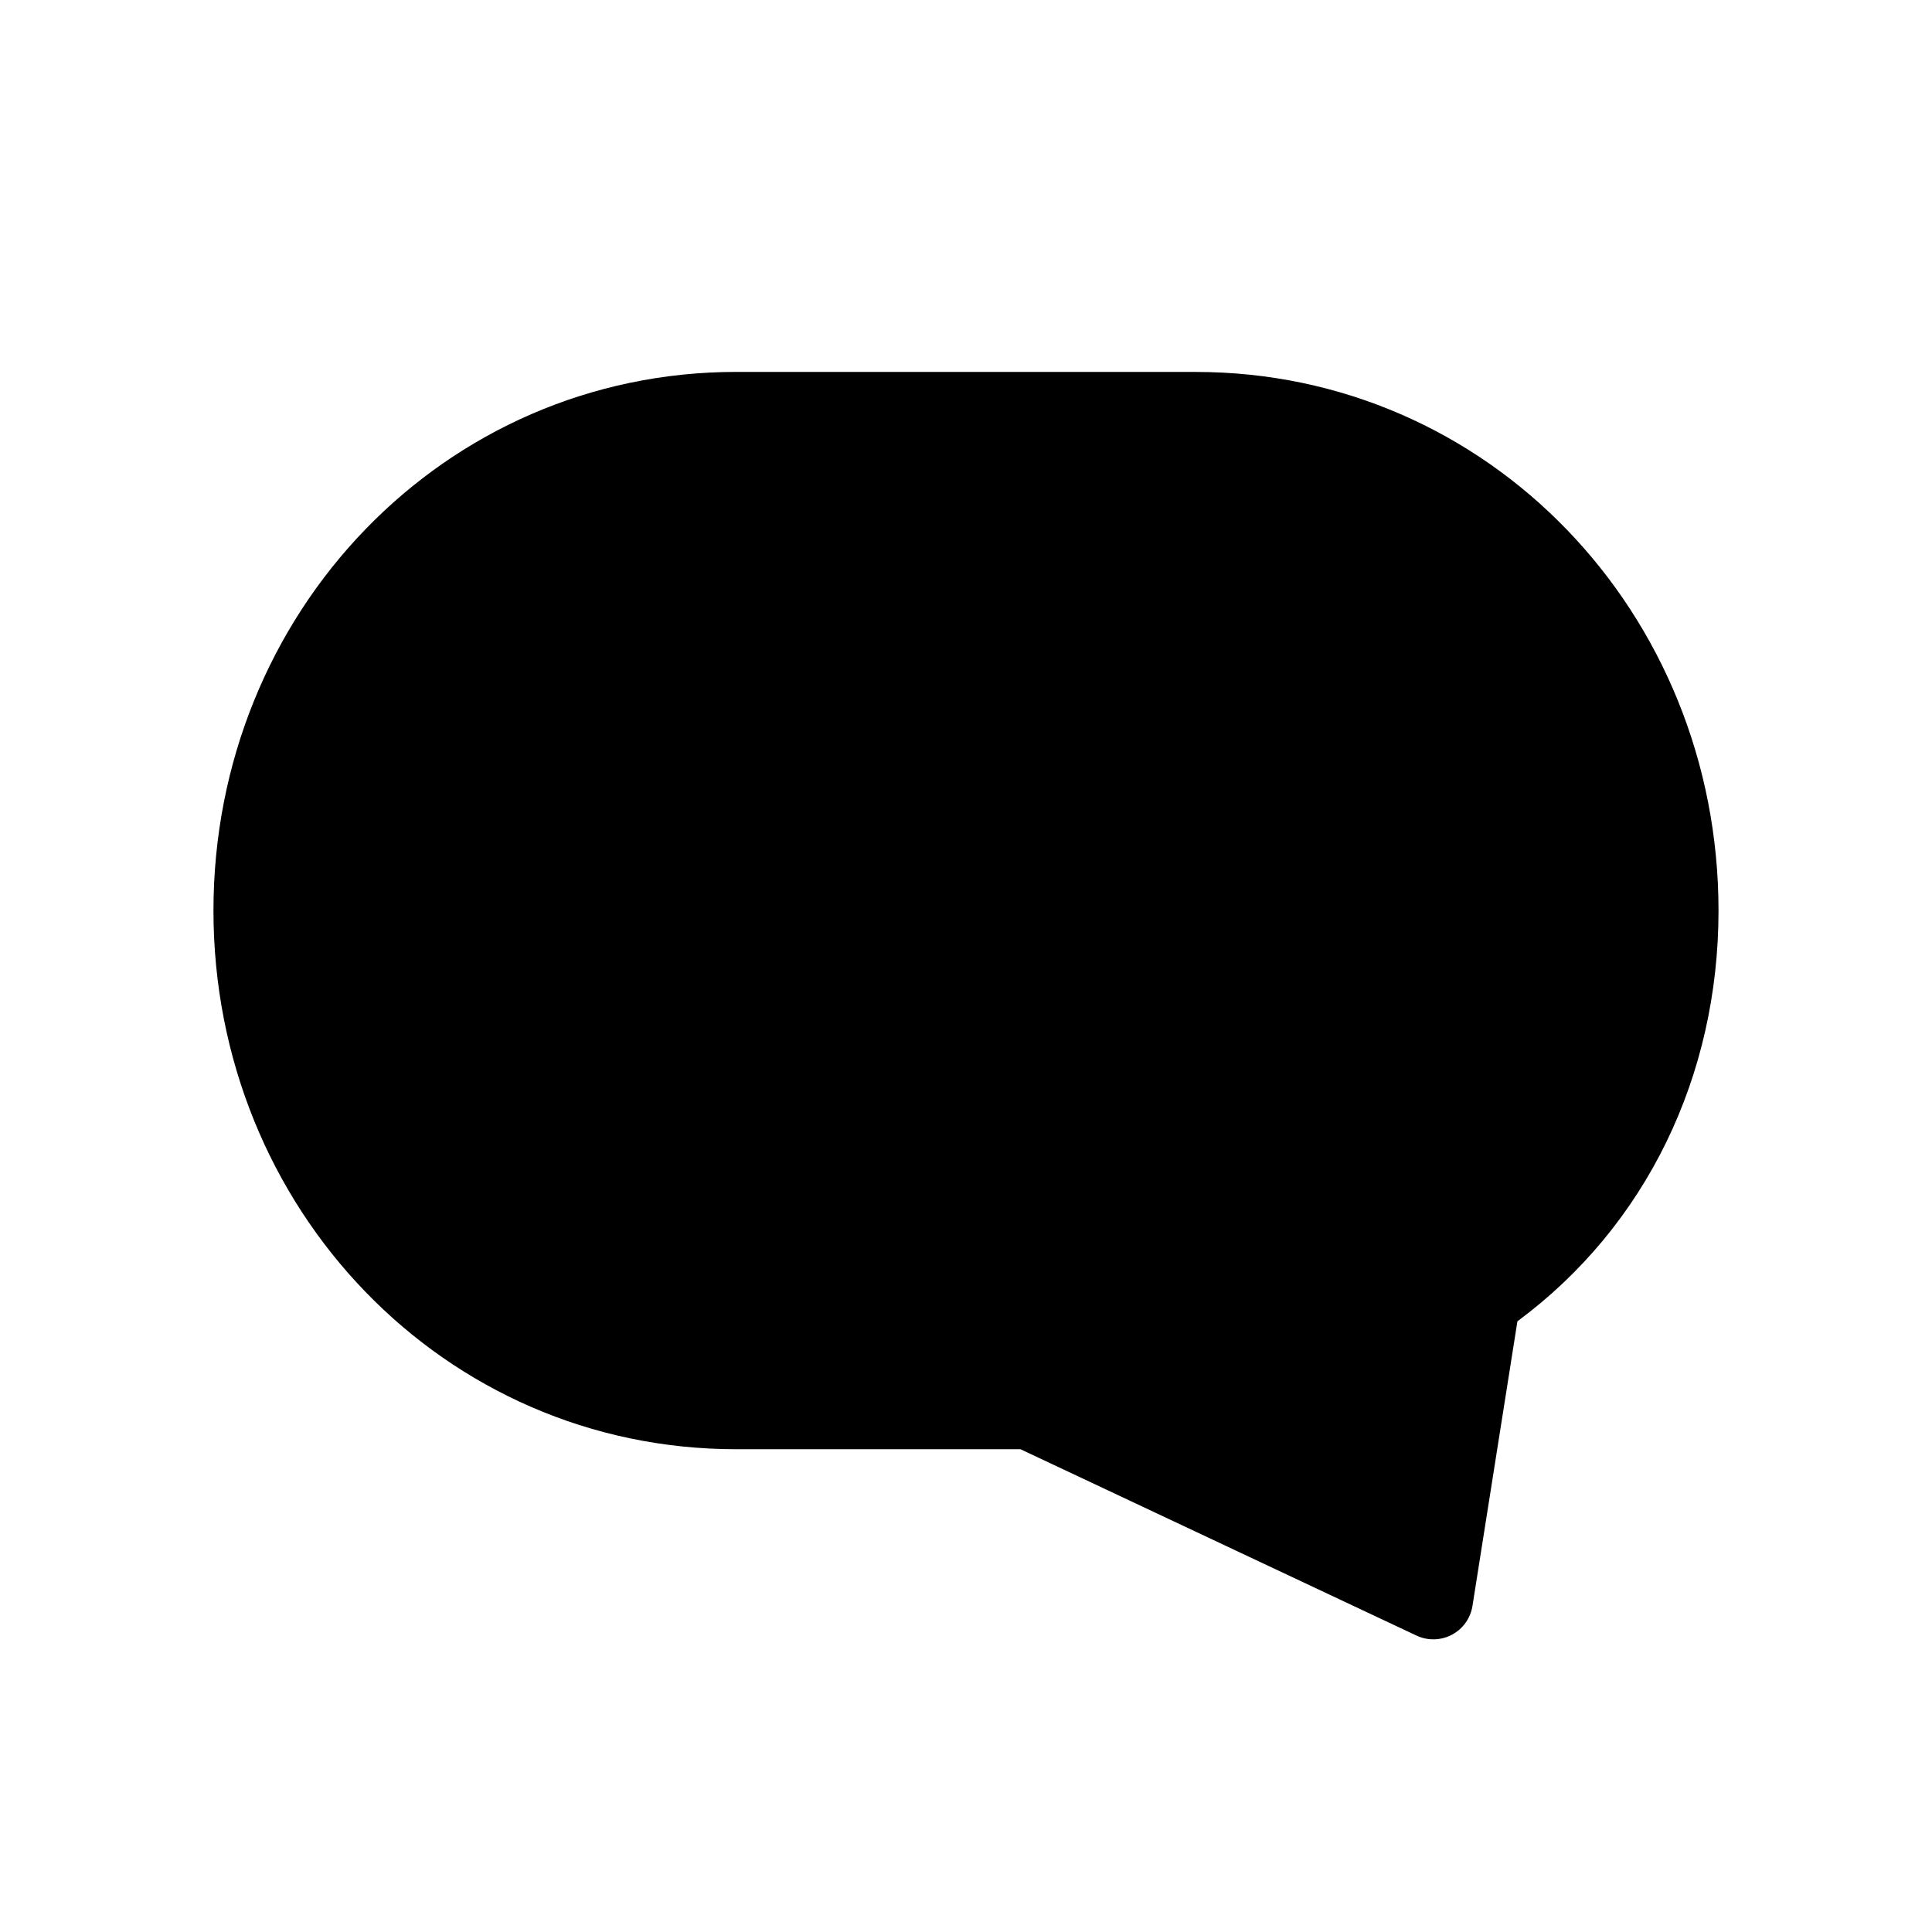 <?xml version="1.0" encoding="UTF-8"?>
<!-- Uploaded to: ICON Repo, www.svgrepo.com, Generator: ICON Repo Mixer Tools -->
<svg fill="#000000" width="800px" height="800px" version="1.1" viewBox="144 144 512 512" xmlns="http://www.w3.org/2000/svg">
 <path d="m339.12 242.56c-77.5 0-138.55 63.812-138.55 142.75 0 78.934 61.047 142.75 138.55 142.75h75.324l104.94 49.383c2.988 1.406 6.465 1.324 9.383-0.223 2.918-1.547 4.938-4.375 5.453-7.637l11.91-75.426c34.273-25.355 53.293-65.199 53.293-108.84 0-78.934-61.047-142.75-138.55-142.75z"/>
</svg>